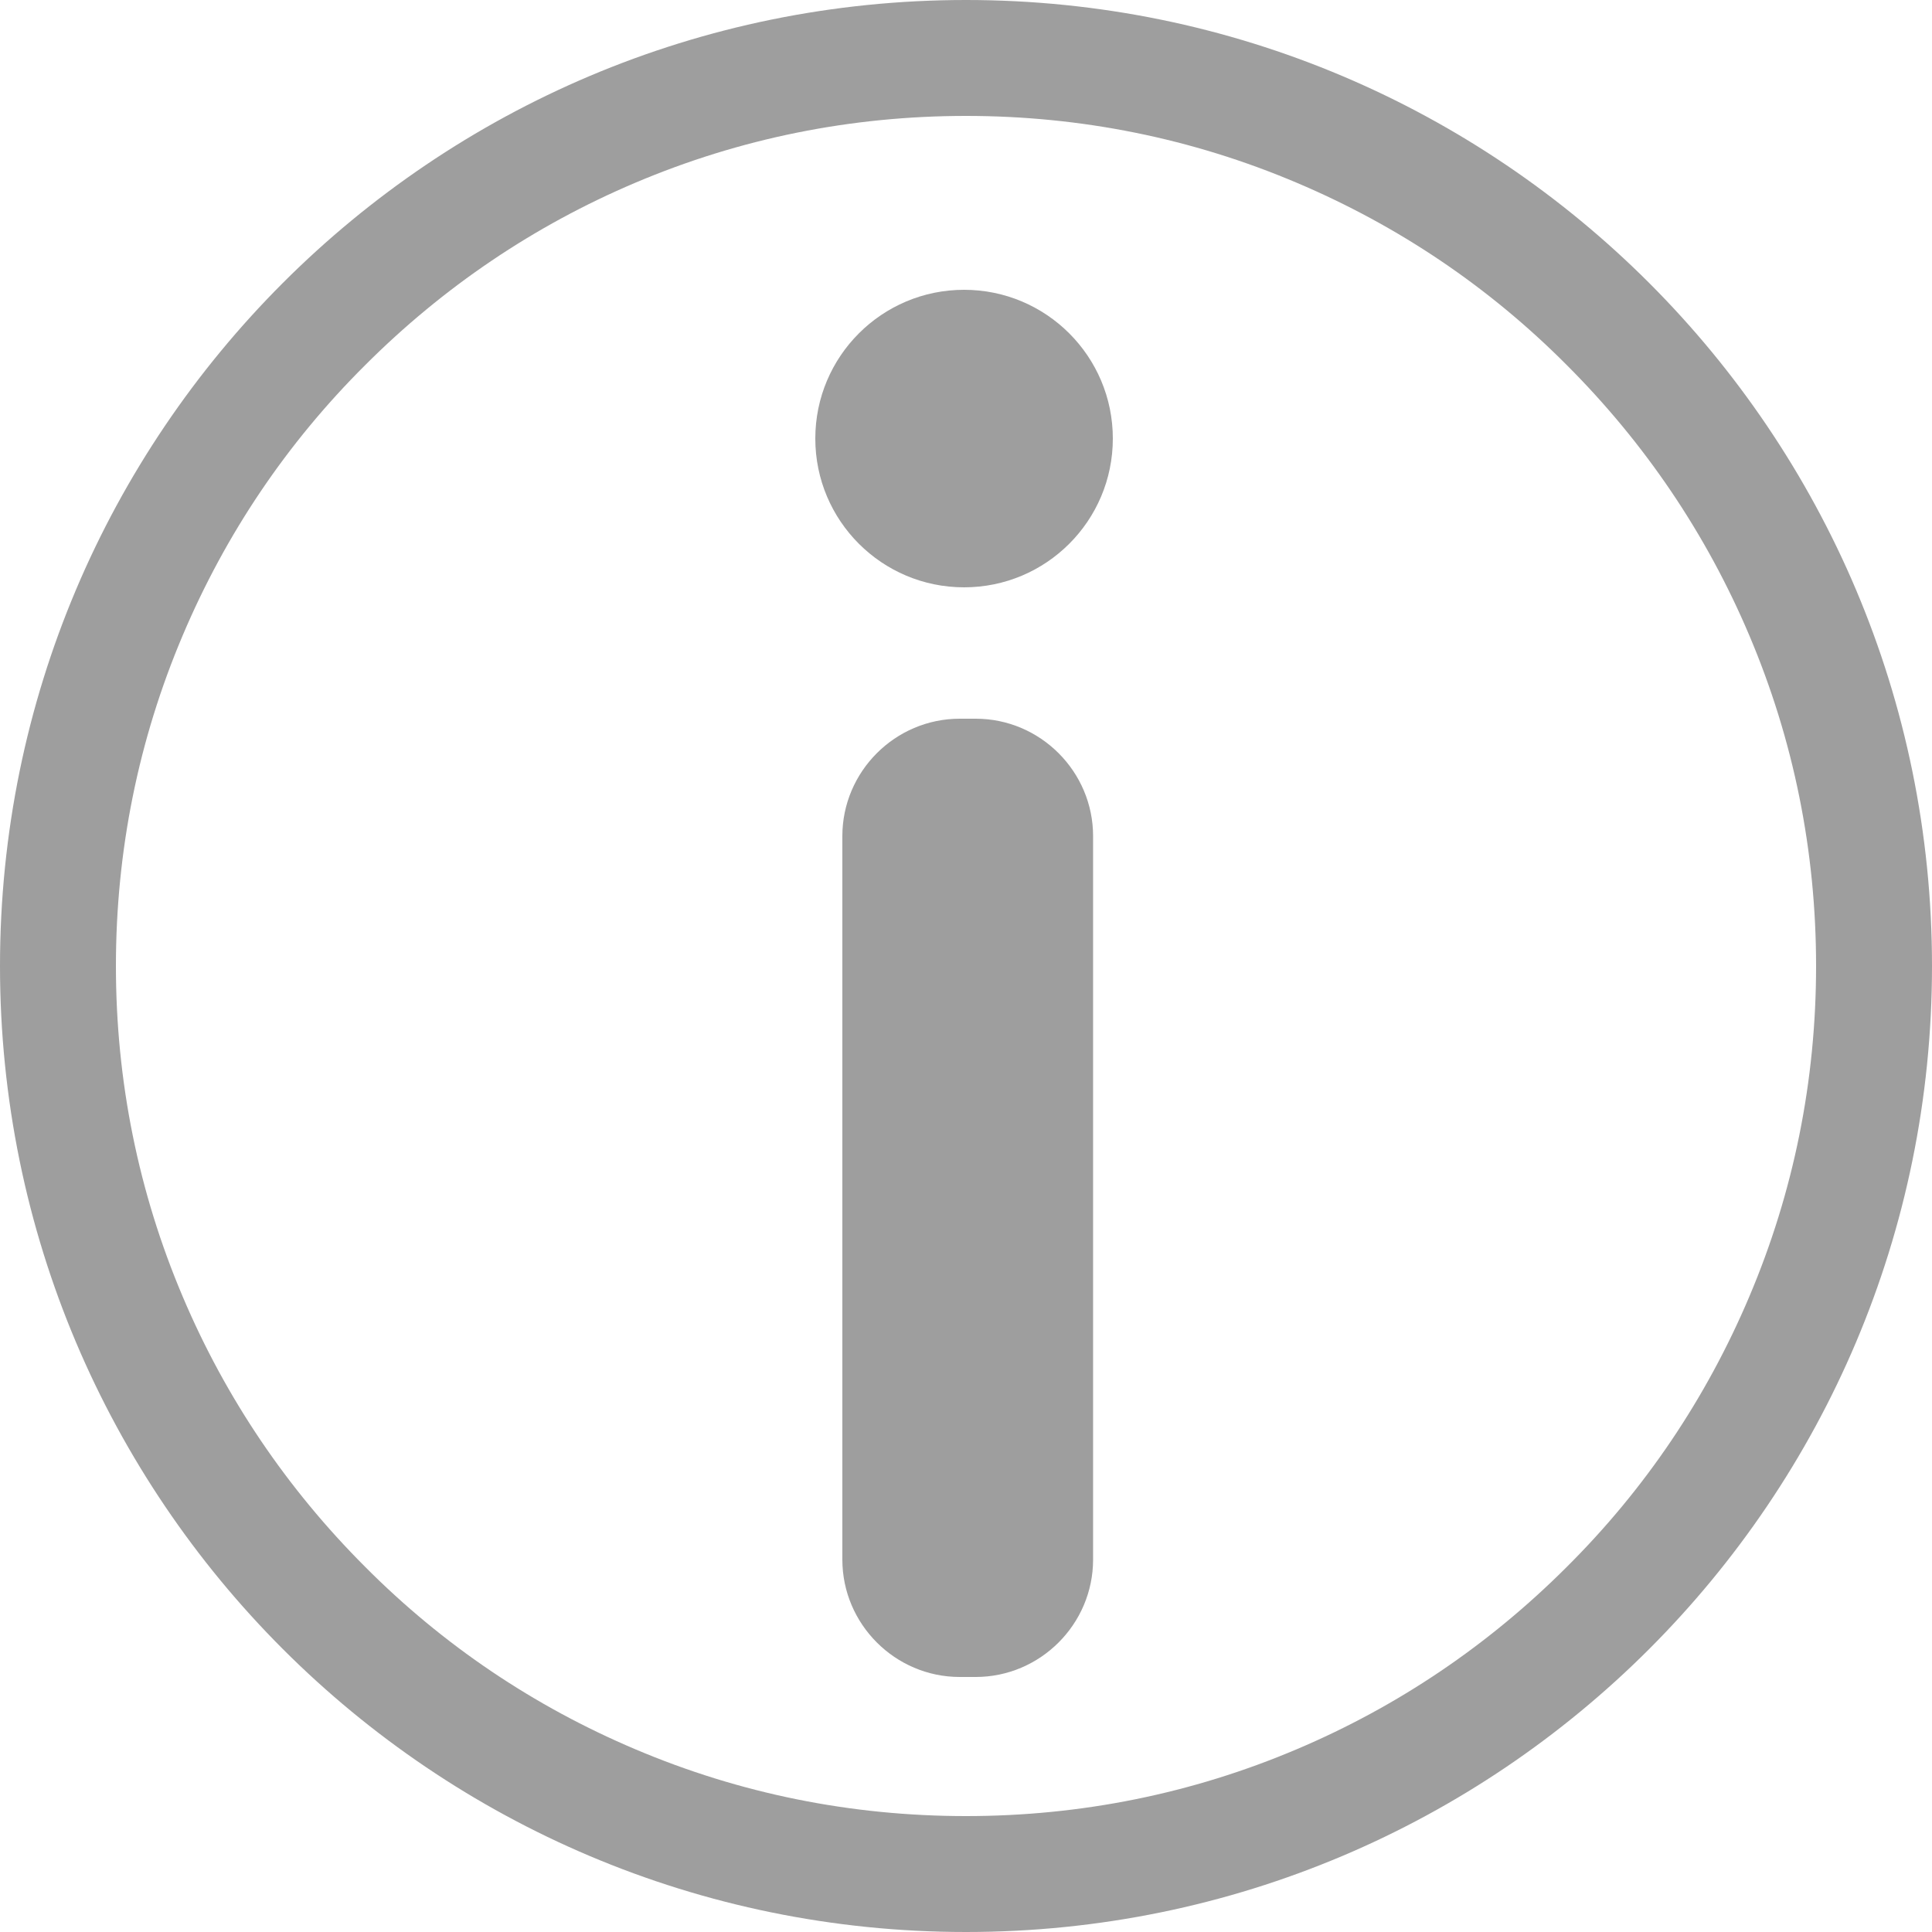 <?xml version="1.0" encoding="utf-8"?>
<!-- Generator: Adobe Illustrator 27.6.1, SVG Export Plug-In . SVG Version: 6.00 Build 0)  -->
<!DOCTYPE svg PUBLIC "-//W3C//DTD SVG 1.1//EN" "http://www.w3.org/Graphics/SVG/1.1/DTD/svg11.dtd">
<svg version="1.1" id="圖層_1" xmlns:x="http://ns.adobe.com/Extensibility/1.0/" xmlns:i="http://ns.adobe.com/AdobeIllustrator/10.0/" xmlns:graph="http://ns.adobe.com/Graphs/1.0/"
	 xmlns="http://www.w3.org/2000/svg" xmlns:xlink="http://www.w3.org/1999/xlink" x="0px" y="0px" viewBox="0 0 500 500"
	 style="enable-background:new 0 0 500 500;" xml:space="preserve">
<style type="text/css">
	.st0{fill:#9E9E9E;}
</style>
<path class="st0" d="M250,30c29.7,0,58.5,5.8,85.6,17.3c26.2,11.1,49.7,26.9,69.9,47.2c20.2,20.2,36.1,43.7,47.2,69.9
	c11.5,27.1,17.3,55.9,17.3,85.6s-5.8,58.5-17.3,85.6c-11.1,26.2-26.9,49.7-47.2,69.9c-20.2,20.2-43.7,36.1-69.9,47.2
	C308.5,464.2,279.7,470,250,470s-58.5-5.8-85.6-17.3c-26.2-11.1-49.7-26.9-69.9-47.2c-20.2-20.2-36.1-43.7-47.2-69.9
	C35.8,308.5,30,279.7,30,250s5.8-58.5,17.3-85.6c11.1-26.2,26.9-49.7,47.2-69.9c20.2-20.2,43.7-36.1,69.9-47.2
	C191.5,35.8,220.3,30,250,30 M250,0C111.9,0,0,111.9,0,250s111.9,250,250,250s250-111.9,250-250S388.1,0,250,0L250,0z"/>
<circle class="st0" cx="249.5" cy="113.5" r="38.5"/>
<path class="st0" d="M252.505,434h-4.122C231.673,434,218,420.327,218,403.616V216.384C218,199.673,231.673,186,248.384,186h4.122
	c16.711,0,30.384,13.673,30.384,30.384v187.233C282.889,420.327,269.216,434,252.505,434z"/>
</svg>

